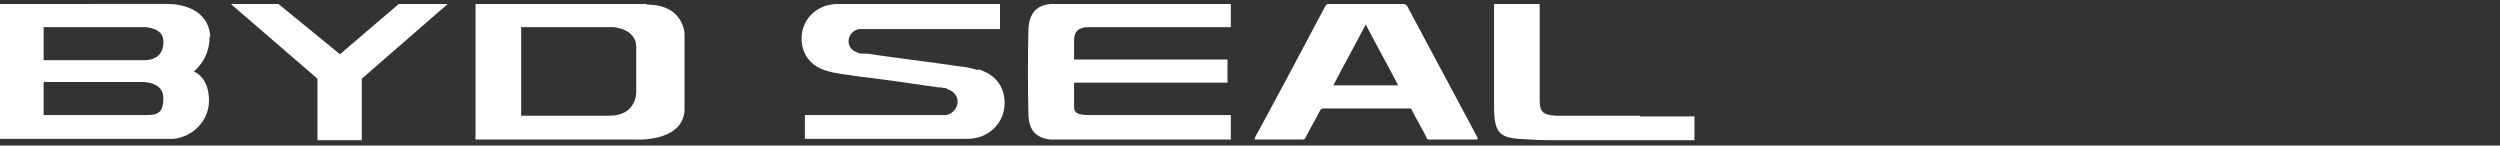 <?xml version="1.0" encoding="UTF-8"?>
<svg id="_图层_1" xmlns="http://www.w3.org/2000/svg" version="1.1" viewBox="0 0 378 22">
  <rect x="0" y="0" width="378" height="22" fill="#333333" stroke="none"/>
  <!-- Generator: Adobe Illustrator 29.4.0, SVG Export Plug-In . SVG Version: 2.1.0 Build 152)  -->
  <defs>
    <style>
      .st0 {
        fill: #fff;
      }
    </style>
  </defs>
  <path class="st0" d="M212.7.9c-.1-.2-.3-.3-.5-.3h-11.2c-.3,0-.4,0-.6.3-3.5,6.6-7,13.2-10.6,19.8,0,.1-.2.4,0,.4h7.2c.2,0,.3-.1.4-.3.7-1.4,1.5-2.7,2.2-4.1.1-.2.3-.3.5-.3h12.9c.3,0,.4,0,.5.3.7,1.4,1.5,2.7,2.2,4.1,0,.2.2.3.4.3h7.3v-.3c-3.6-6.7-7.1-13.3-10.7-20h0ZM201.6,12.9c1.6-3.1,3.3-6.1,4.9-9.2,1.6,3.1,3.3,6.1,4.9,9.2h-9.8,0Z"/>
  <path class="st0" d="M160.5.6h-1.7c-1.8.2-3.2,1.1-3.3,3.9-.1,3.3-.1,9.4,0,12.7,0,2.9,1.6,3.7,3.3,3.9h27.3v-3.7h-21.4c-2.6,0-2.3-.8-2.3-2v-2.9h23.2v-3.5h-23.2v-2.9c0-1.2.5-2,2.3-2h21.4V.6h-25.6Z"/>
  <path class="st0" d="M147.9,10.6c-.7-.2-1.4-.4-2.3-.5-.9-.1-1.5-.2-2.1-.3-2.1-.3-10.7-1.4-12.4-1.7-.2,0-.5,0-.8,0-.2,0-.5,0-.7-.2-.8-.2-1.3-.9-1.3-1.7s.7-1.7,1.6-1.8h21.3V.6h-23.8c-1,0-1.3,0-1.8.1-2.5.4-4.4,2.5-4.4,5.1s1.6,4.3,3.8,4.9c.5.2,1.6.4,2.3.5.9.1,1.5.2,2.1.3,3.4.4,9.1,1.2,12.4,1.7.2,0,.5,0,.8.1.3,0,.5,0,.7.2.9.3,1.5,1,1.5,1.9s-.8,1.9-1.8,2h-21.3v3.6h23.7c1,0,1.4,0,1.9-.1,2.6-.4,4.6-2.6,4.6-5.3s-1.6-4.4-3.9-5.1h-.1Z"/>
  <path class="st0" d="M248,17.5h-12.6c-2.3-.1-2.6-.7-2.6-2.5V.6h-6.9v16c.1,3.3.8,4.2,3.8,4.4,1.6.1,3.2.2,5.2.2h21.3v-3.6h-8.2,0Z"/>
  <path class="st0" d="M31.8,5.6c-.3-5.2-6.4-5-6.4-5H0v3.9h0v16.5h25.9c2.5,0,5.7-2.2,5.7-5.8s-2.3-4.4-2.3-4.4c0,0,2.4-1.7,2.4-5.3h.1ZM6.6,4.1h15.2s2.8,0,2.9,2c.1,1.8-.8,2.9-2.7,3H6.6v-5ZM21.7,17.4H6.6v-5h14.9s3.2-.1,3.2,2.4-1,2.6-3,2.6Z"/>
  <path class="st0" d="M97.8.6h-25.9v20.5h24s7.3.5,7.6-4.4V5.2s0-4.5-5.7-4.5h0ZM96.2,13.8s.2,3.7-4.1,3.7h-13.3V4.1h13.9s3.5.2,3.5,3v6.6Z"/>
  <polygon class="st0" points="51.4 8.2 42.1 .6 34.9 .6 48 11.9 48 21.2 54.7 21.2 54.7 11.9 67.7 .6 60.3 .6 51.4 8.2"/>
</svg>